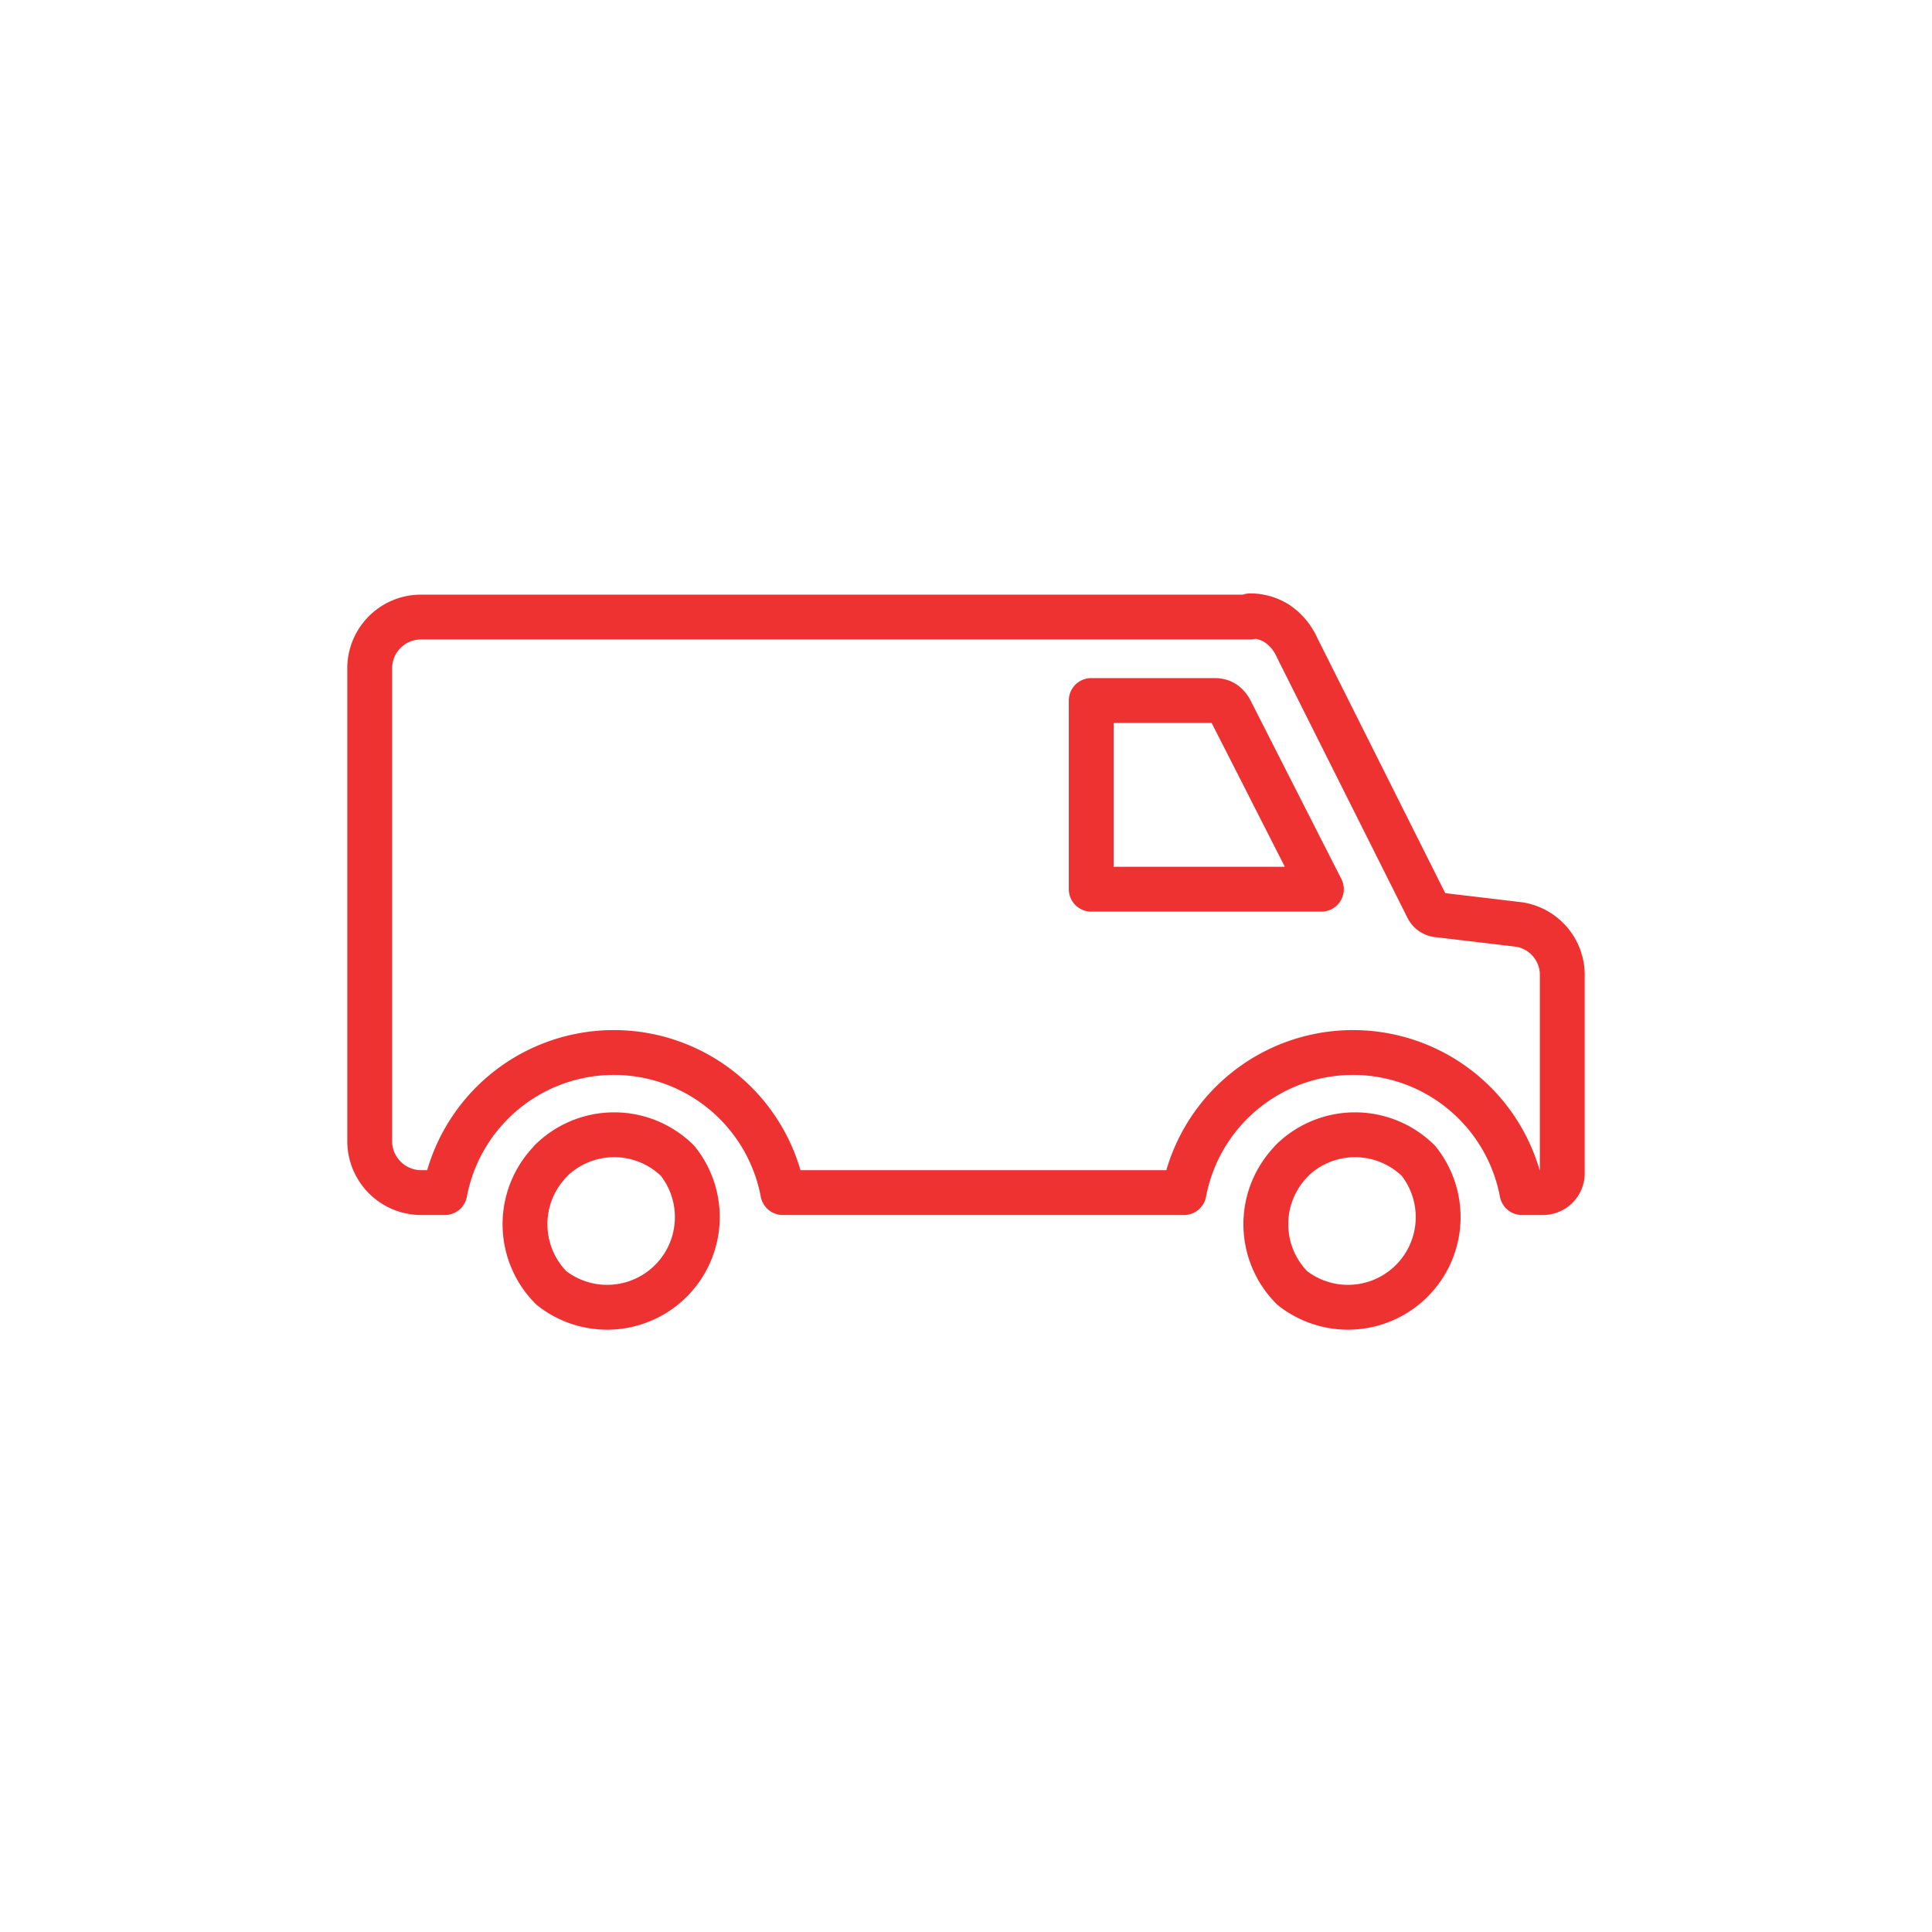 <svg id="Layer_1" data-name="Layer 1" xmlns="http://www.w3.org/2000/svg" width="81" height="81" viewBox="0 0 81 81"><defs><style>.cls-1{fill:none;stroke:#ee3232;stroke-linecap:round;stroke-linejoin:round;stroke-width:1.88px;fill-rule:evenodd;}</style></defs><title>icon-transportation</title><path class="cls-1" d="M23.09,48.67a3.78,3.78,0,0,1,5.32,0l0,0A3.78,3.78,0,0,1,23.12,54l0,0a3.78,3.78,0,0,1,0-5.35Zm31.06,0a3.78,3.78,0,0,1,5.32,0l0,0A3.78,3.78,0,0,1,54.18,54l0,0a3.78,3.78,0,0,1,0-5.35Zm-1.74-22.8H17.65a2.15,2.15,0,0,0-1.52.63h0A2.15,2.15,0,0,0,15.5,28V47.85A2.16,2.16,0,0,0,17.65,50h1a7.21,7.21,0,0,1,14.17,0H49.64a7.21,7.21,0,0,1,14.17,0h.88a.81.81,0,0,0,.81-.81V40.89a2.14,2.14,0,0,0-1.81-2.13l-3.45-.41h0a.53.53,0,0,1-.39-.29L54.38,27.15a2.38,2.38,0,0,0-.83-1,2.1,2.1,0,0,0-1.14-.33Zm-1.49,3.5H45.75v7.91H55.4l-3.8-7.47a.86.86,0,0,0-.29-.34A.71.71,0,0,0,50.93,29.37Z"/></svg>